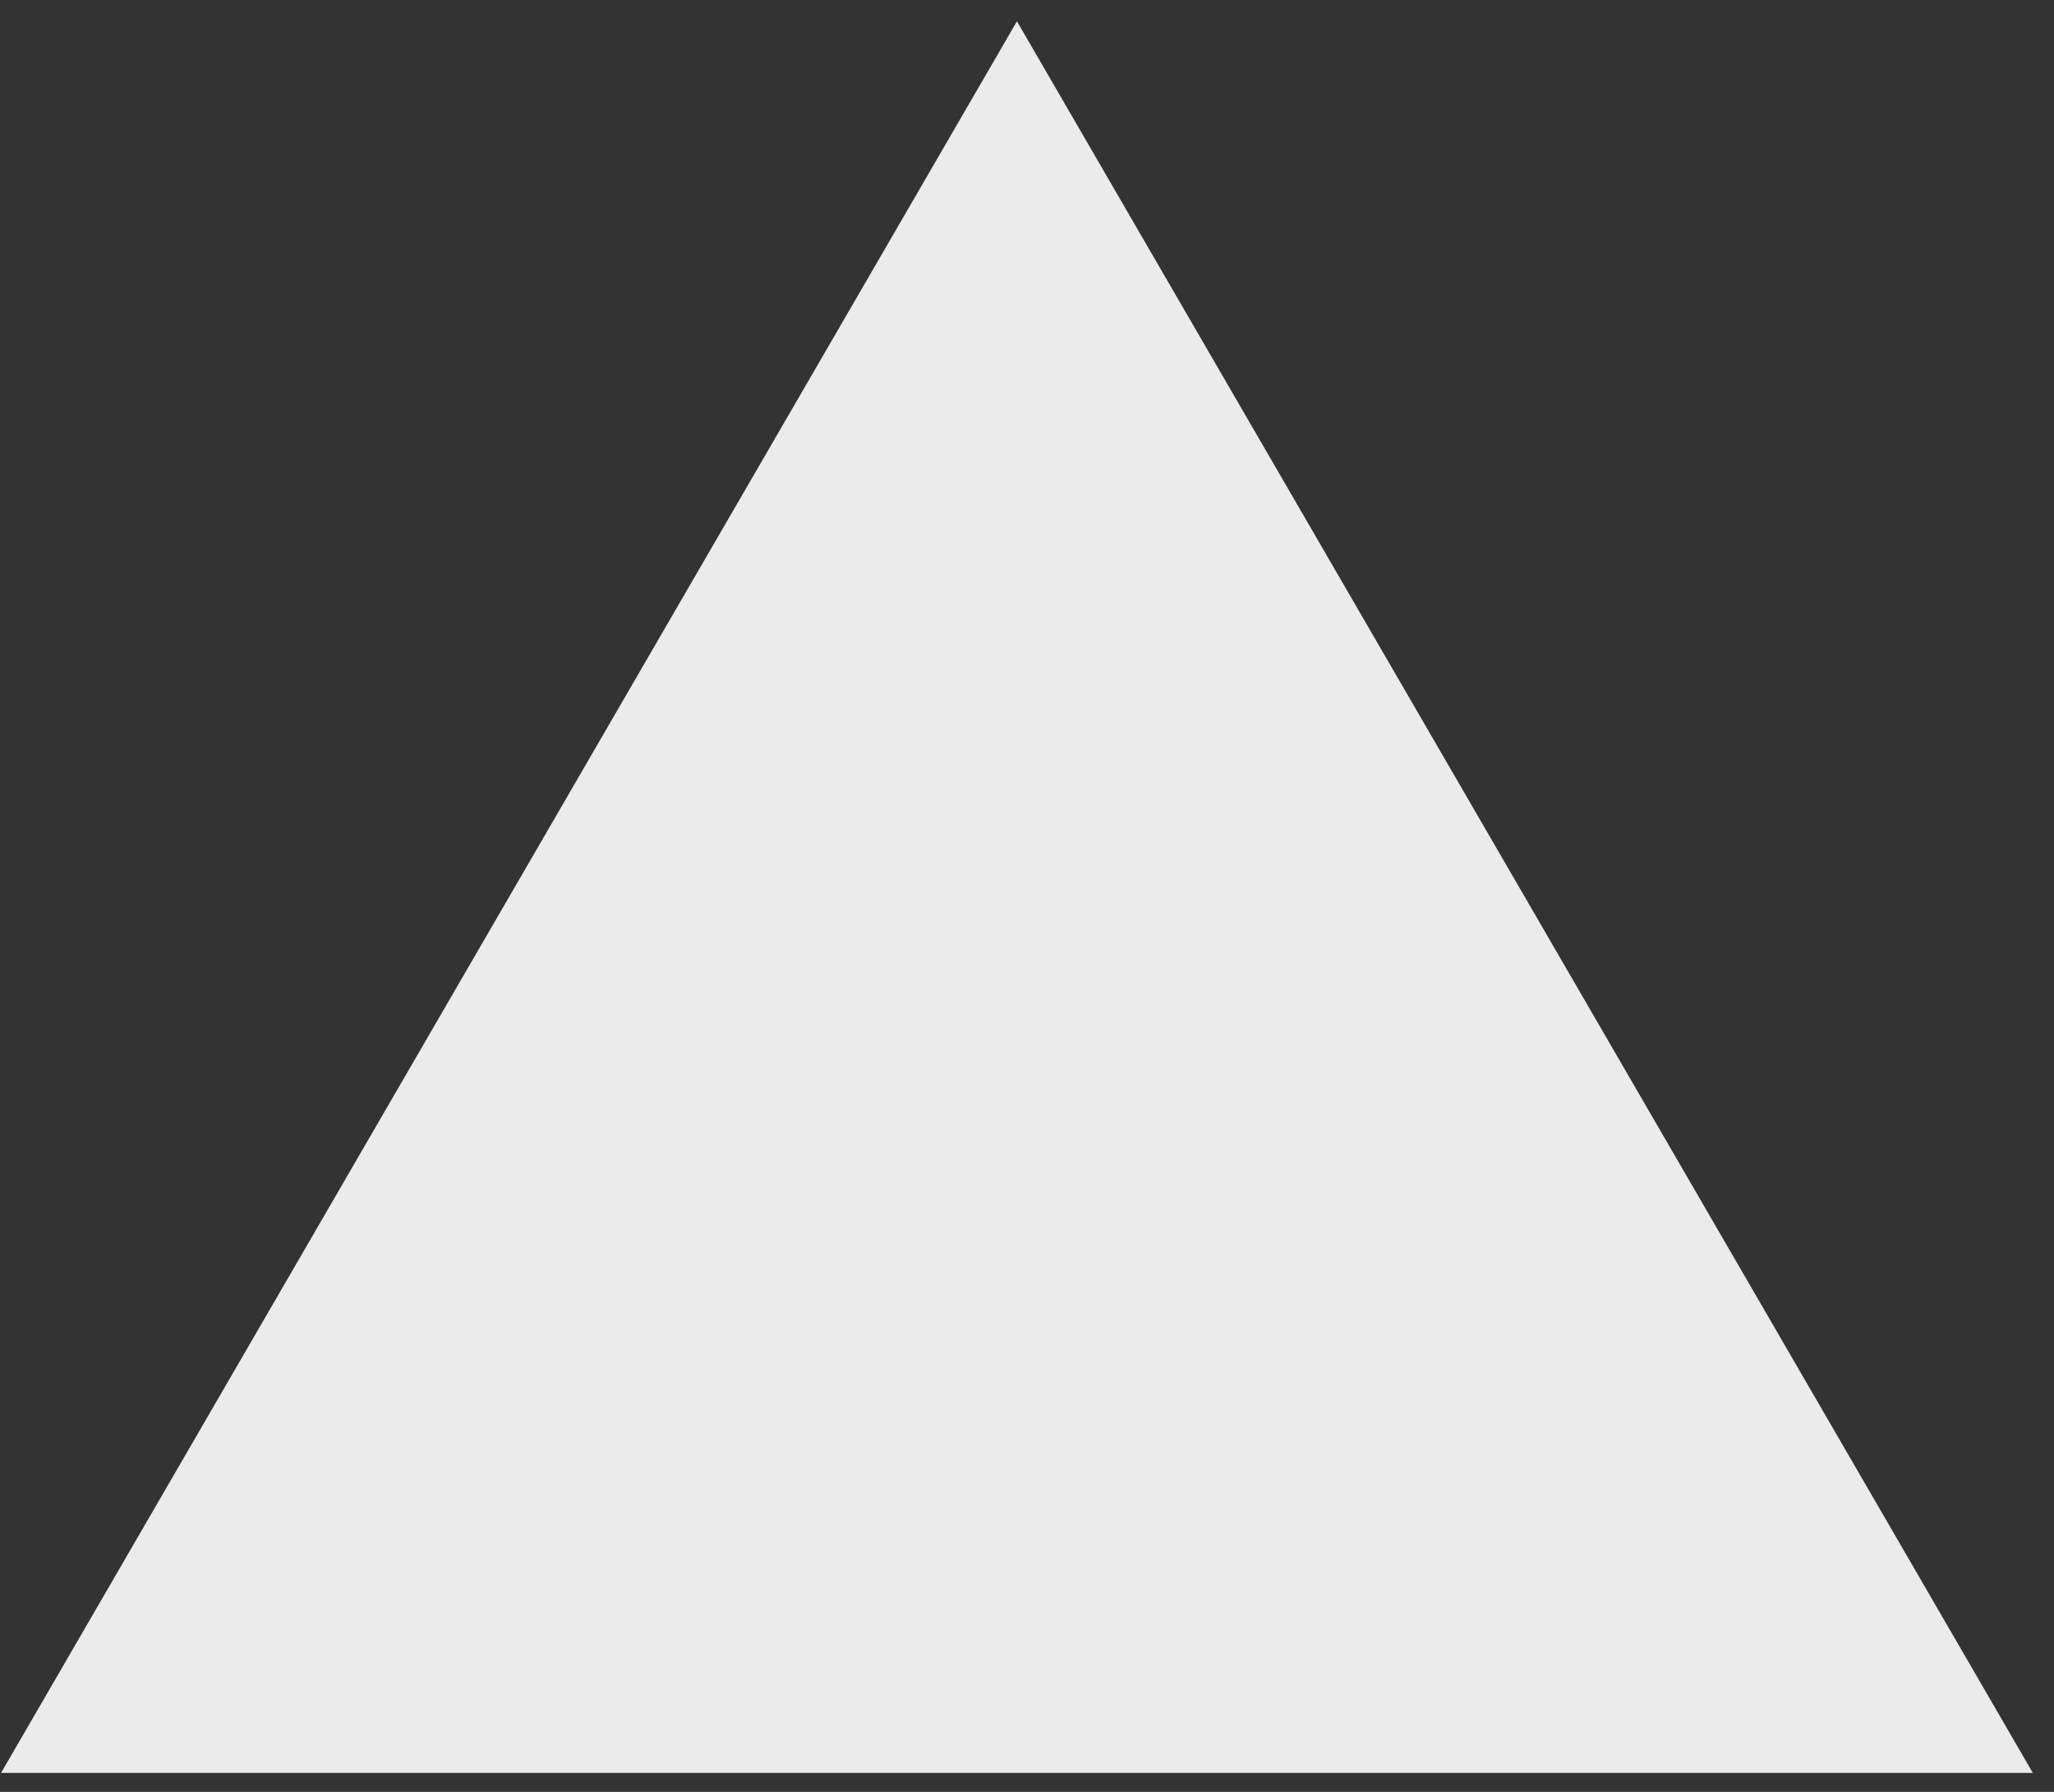 <svg width="94" height="82" viewBox="0 0 94 82" fill="none" xmlns="http://www.w3.org/2000/svg">
<rect x="0" y="0" width="94" height="82" fill="#333333" stroke="none"/>
<g style="mix-blend-mode:multiply">
<path fill-rule="evenodd" clip-rule="evenodd" d="M46.54 0.974L93.031 81.132H0.048L46.54 0.974Z" fill="#EBEBEB"/>
</g>
</svg>
